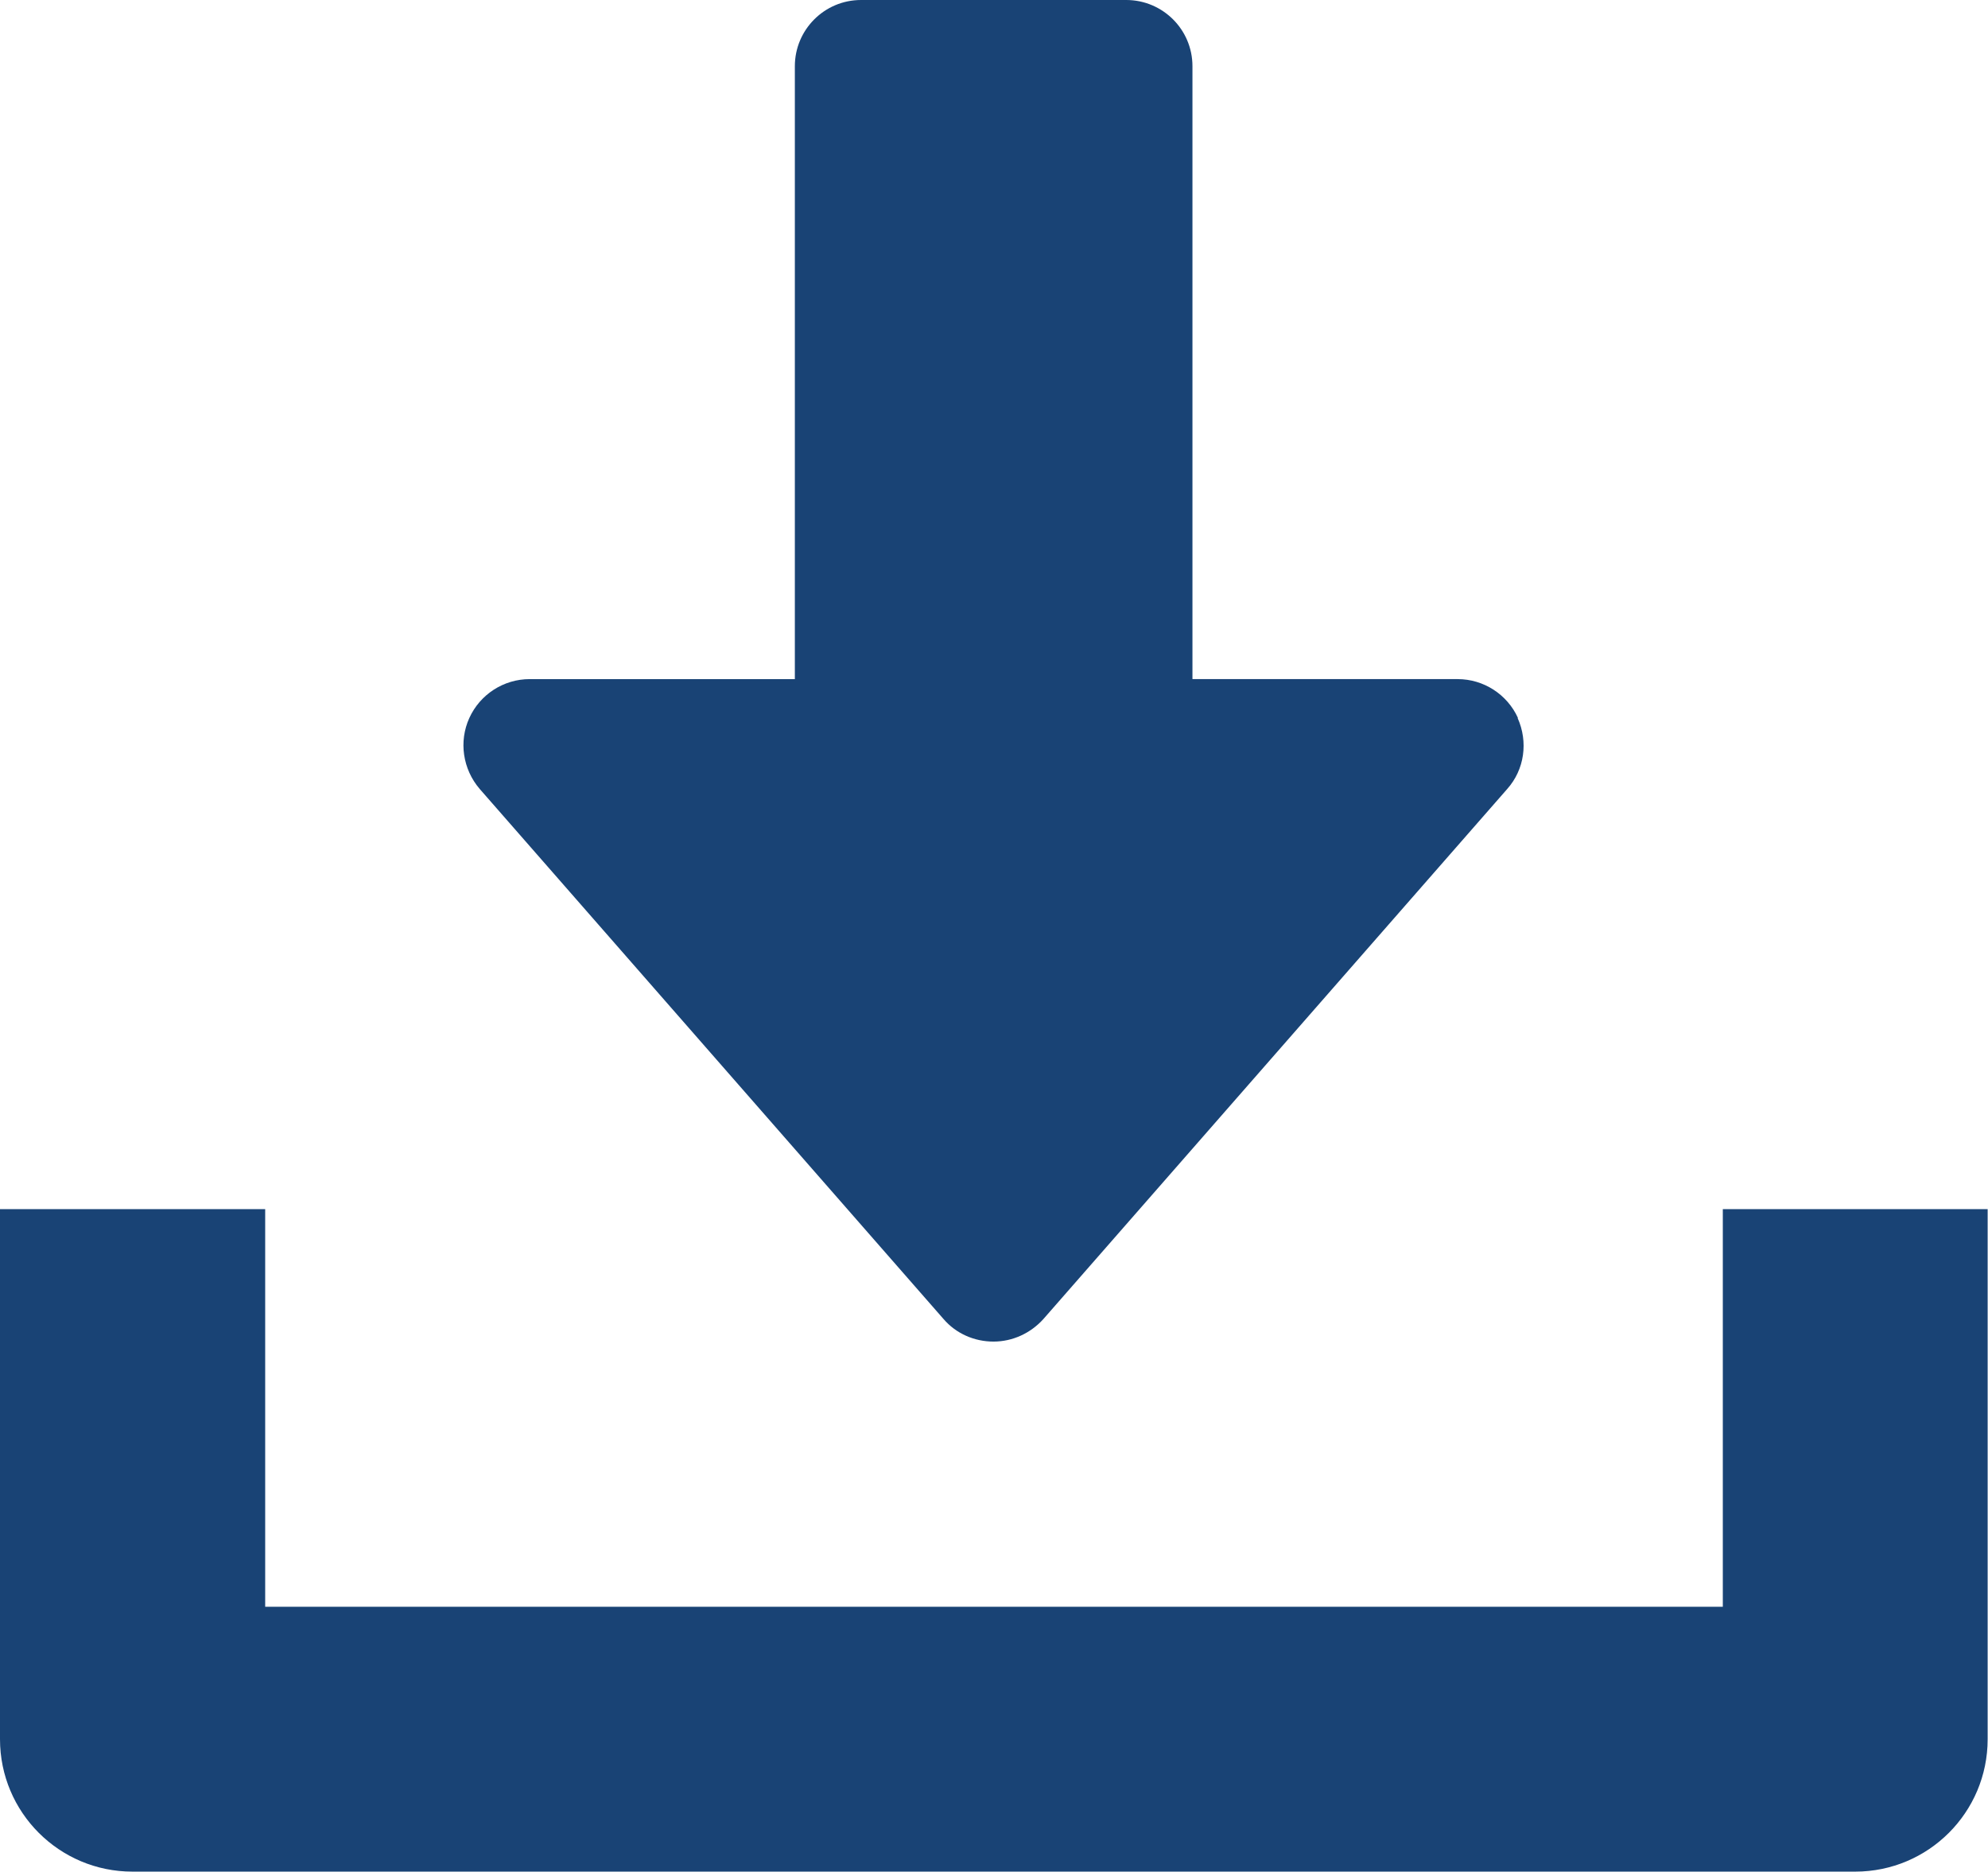 <?xml version="1.0" encoding="UTF-8"?><svg id="_レイヤー_1" xmlns="http://www.w3.org/2000/svg" width="57.35" height="54" viewBox="0 0 57.35 54"><defs><style>.cls-1{fill:#194375;}</style></defs><path class="cls-1" d="M43.79,20.71c-.31-.68-.99-1.12-1.74-1.12h-7.65V1.91c0-1.06-.86-1.91-1.91-1.91h-7.65c-1.06,0-1.91.86-1.91,1.91v17.68h-7.65c-.75,0-1.43.44-1.74,1.12-.31.68-.19,1.48.3,2.05l13.38,15.29c.36.42.89.65,1.44.65s1.07-.24,1.44-.65l13.38-15.29c.5-.56.61-1.36.3-2.05Z"/><path class="cls-1" d="M49.7,34.88v11.47H7.65v-11.47H0v15.29c0,2.11,1.71,3.82,3.82,3.82h49.7c2.11,0,3.82-1.71,3.82-3.82v-15.29h-7.65Z"/></svg>